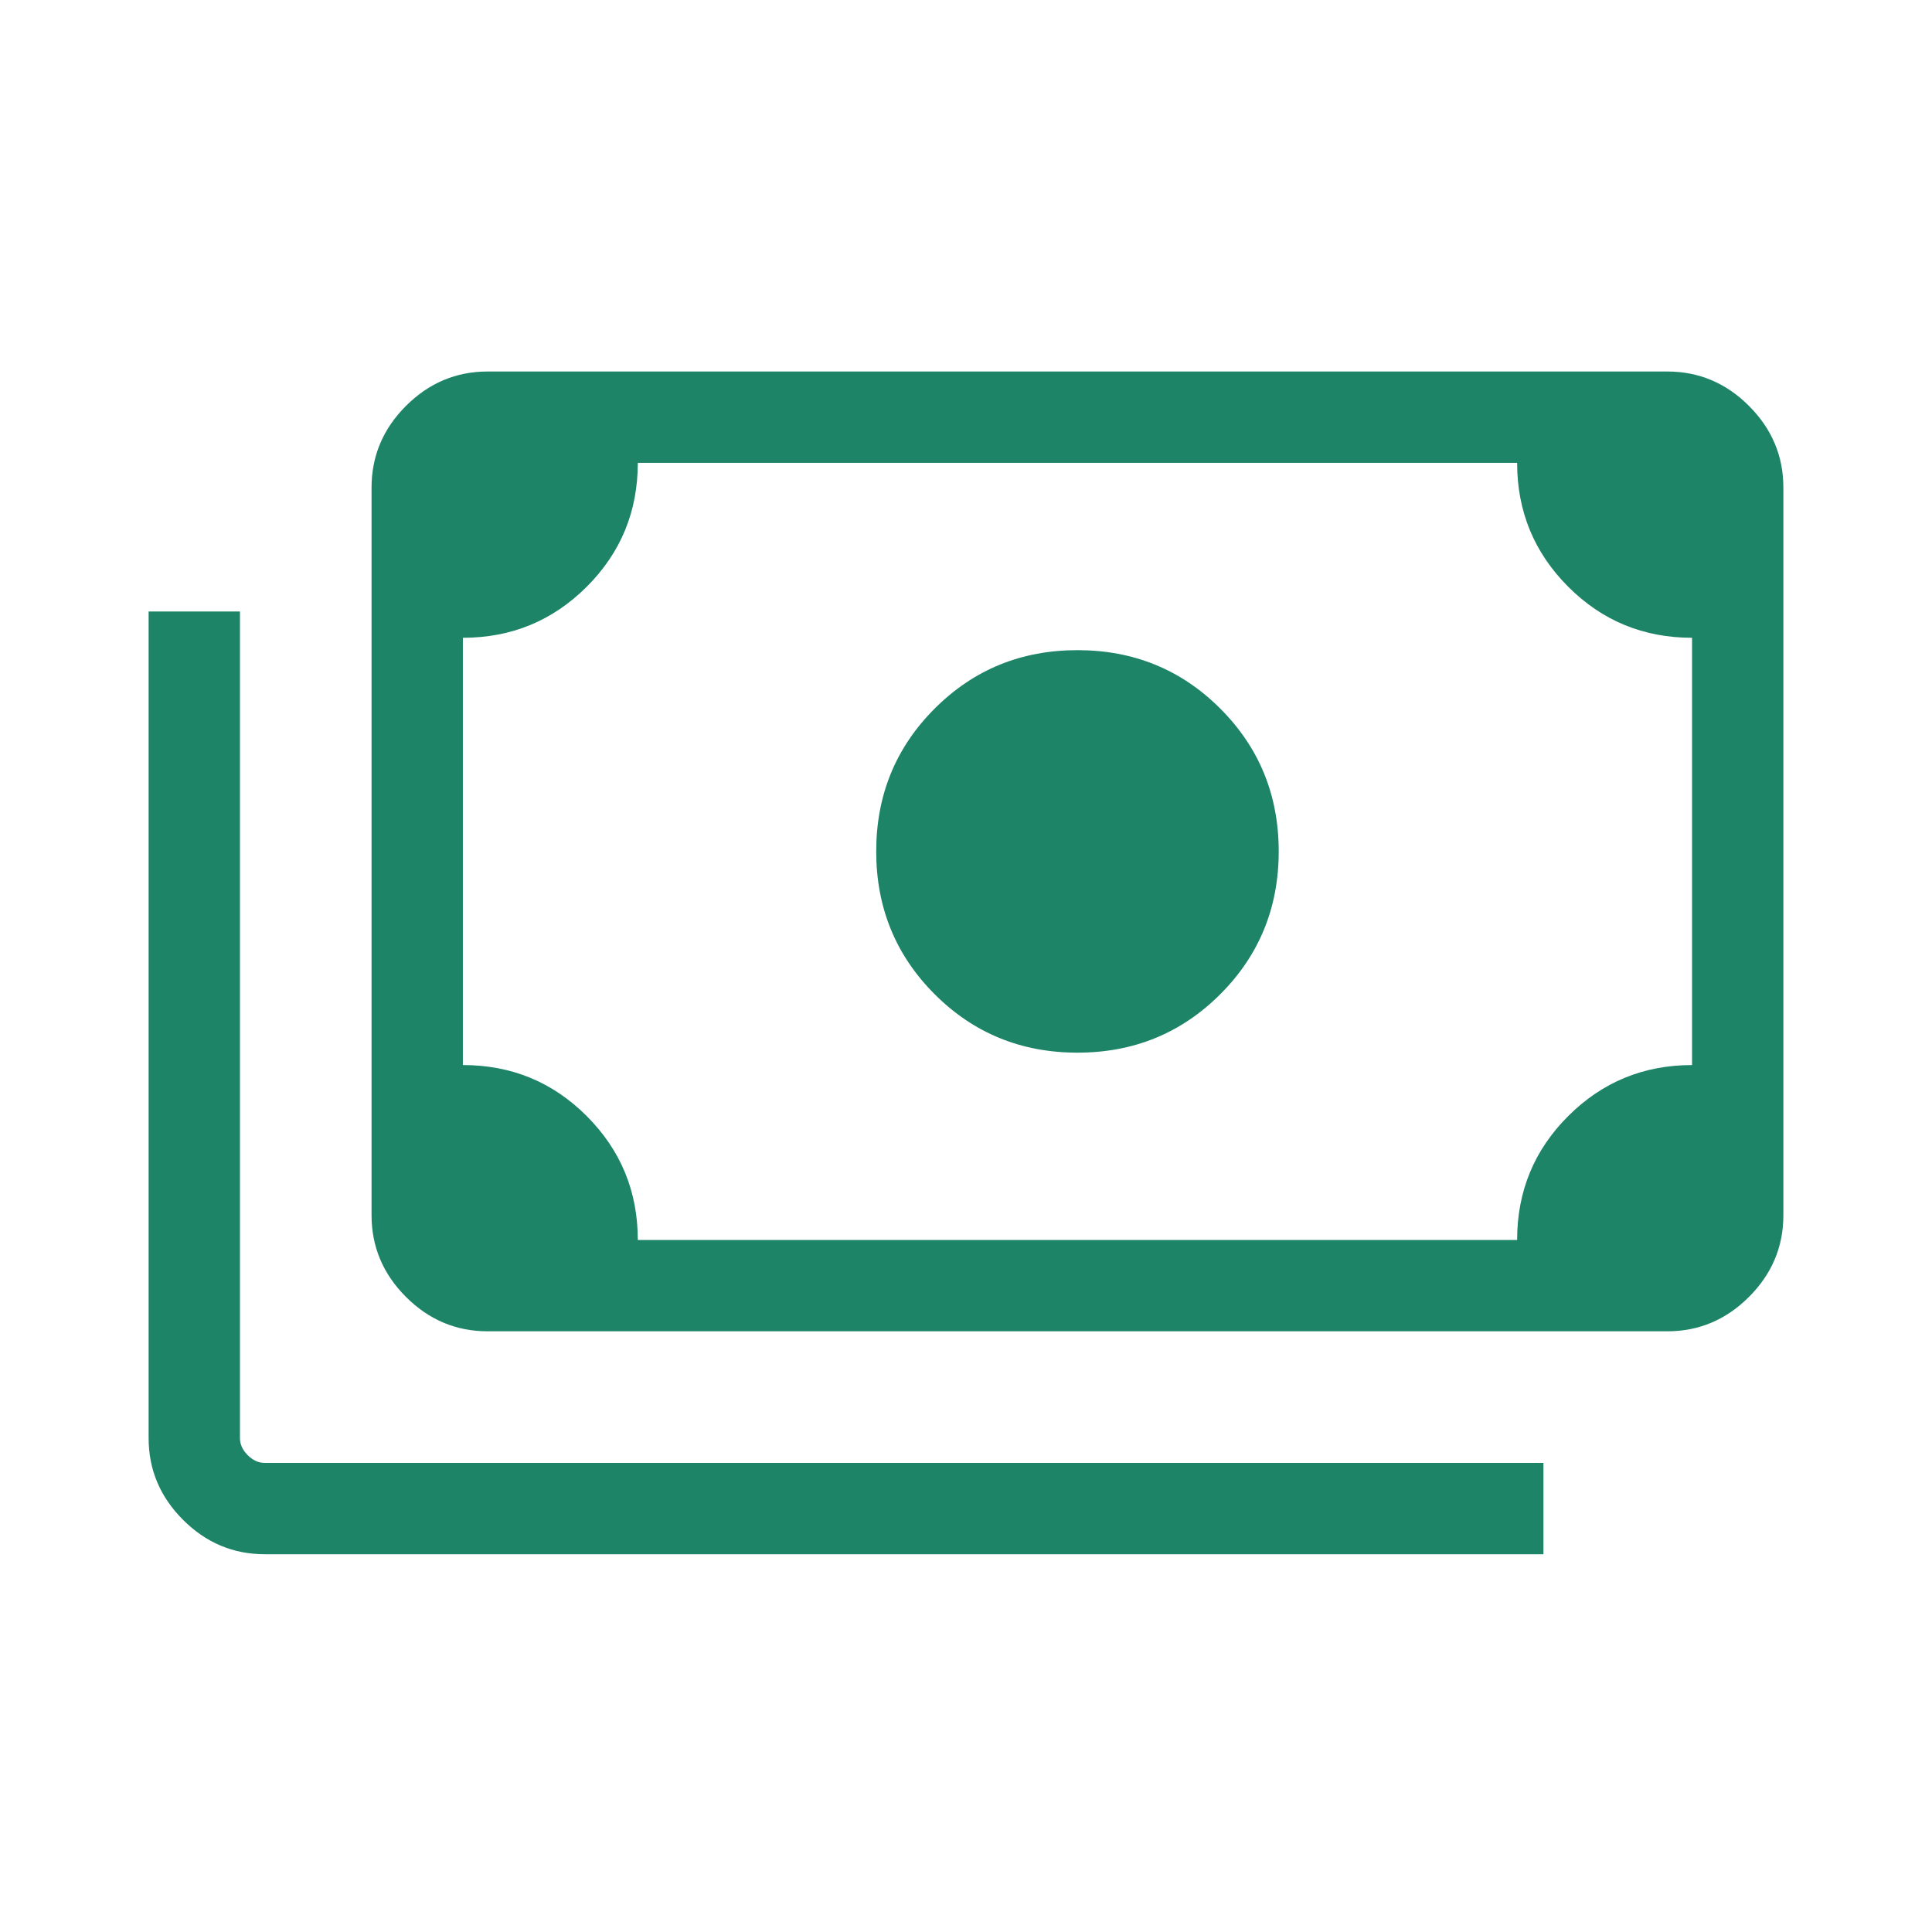 <?xml version="1.0" encoding="UTF-8"?>
<svg xmlns="http://www.w3.org/2000/svg" width="150" height="150" viewBox="0 0 150 150" fill="none">
  <path d="M83.654 81.728C79.287 81.728 75.591 80.216 72.566 77.191C69.542 74.166 68.029 70.47 68.029 66.103C68.029 61.736 69.542 58.04 72.566 55.016C75.591 51.991 79.287 50.478 83.654 50.478C88.021 50.478 91.717 51.991 94.742 55.016C97.766 58.04 99.279 61.736 99.279 66.103C99.279 70.47 97.766 74.166 94.742 77.191C91.717 80.216 88.021 81.728 83.654 81.728ZM37.861 103.362C35.413 103.362 33.299 102.472 31.518 100.691C29.737 98.91 28.847 96.796 28.847 94.348V37.858C28.847 35.41 29.737 33.296 31.518 31.515C33.299 29.734 35.413 28.844 37.861 28.844H129.447C131.895 28.844 134.009 29.734 135.79 31.515C137.571 33.296 138.461 35.41 138.461 37.858V94.348C138.461 96.796 137.571 98.91 135.79 100.691C134.009 102.472 131.895 103.362 129.447 103.362H37.861ZM49.519 96.271H117.789C117.789 92.497 119.111 89.29 121.756 86.65C124.402 84.01 127.606 82.69 131.37 82.69V49.517C127.596 49.517 124.389 48.194 121.749 45.549C119.109 42.904 117.789 39.699 117.789 35.935H49.519C49.519 39.709 48.197 42.916 45.552 45.556C42.906 48.197 39.702 49.517 35.938 49.517V82.69C39.712 82.69 42.919 84.012 45.559 86.657C48.199 89.303 49.519 92.507 49.519 96.271ZM119.832 120.67H20.553C18.105 120.67 15.991 119.78 14.21 117.999C12.43 116.218 11.539 114.104 11.539 111.656V47.474H18.63V111.656C18.63 112.137 18.831 112.577 19.231 112.978C19.632 113.379 20.073 113.579 20.553 113.579H119.832V120.67ZM37.861 96.271H35.938V35.935H37.861C37.34 35.935 36.889 36.125 36.509 36.506C36.128 36.887 35.938 37.337 35.938 37.858V94.348C35.938 94.869 36.128 95.32 36.509 95.7C36.889 96.081 37.34 96.271 37.861 96.271Z" fill="#1D8468"></path>
</svg>

